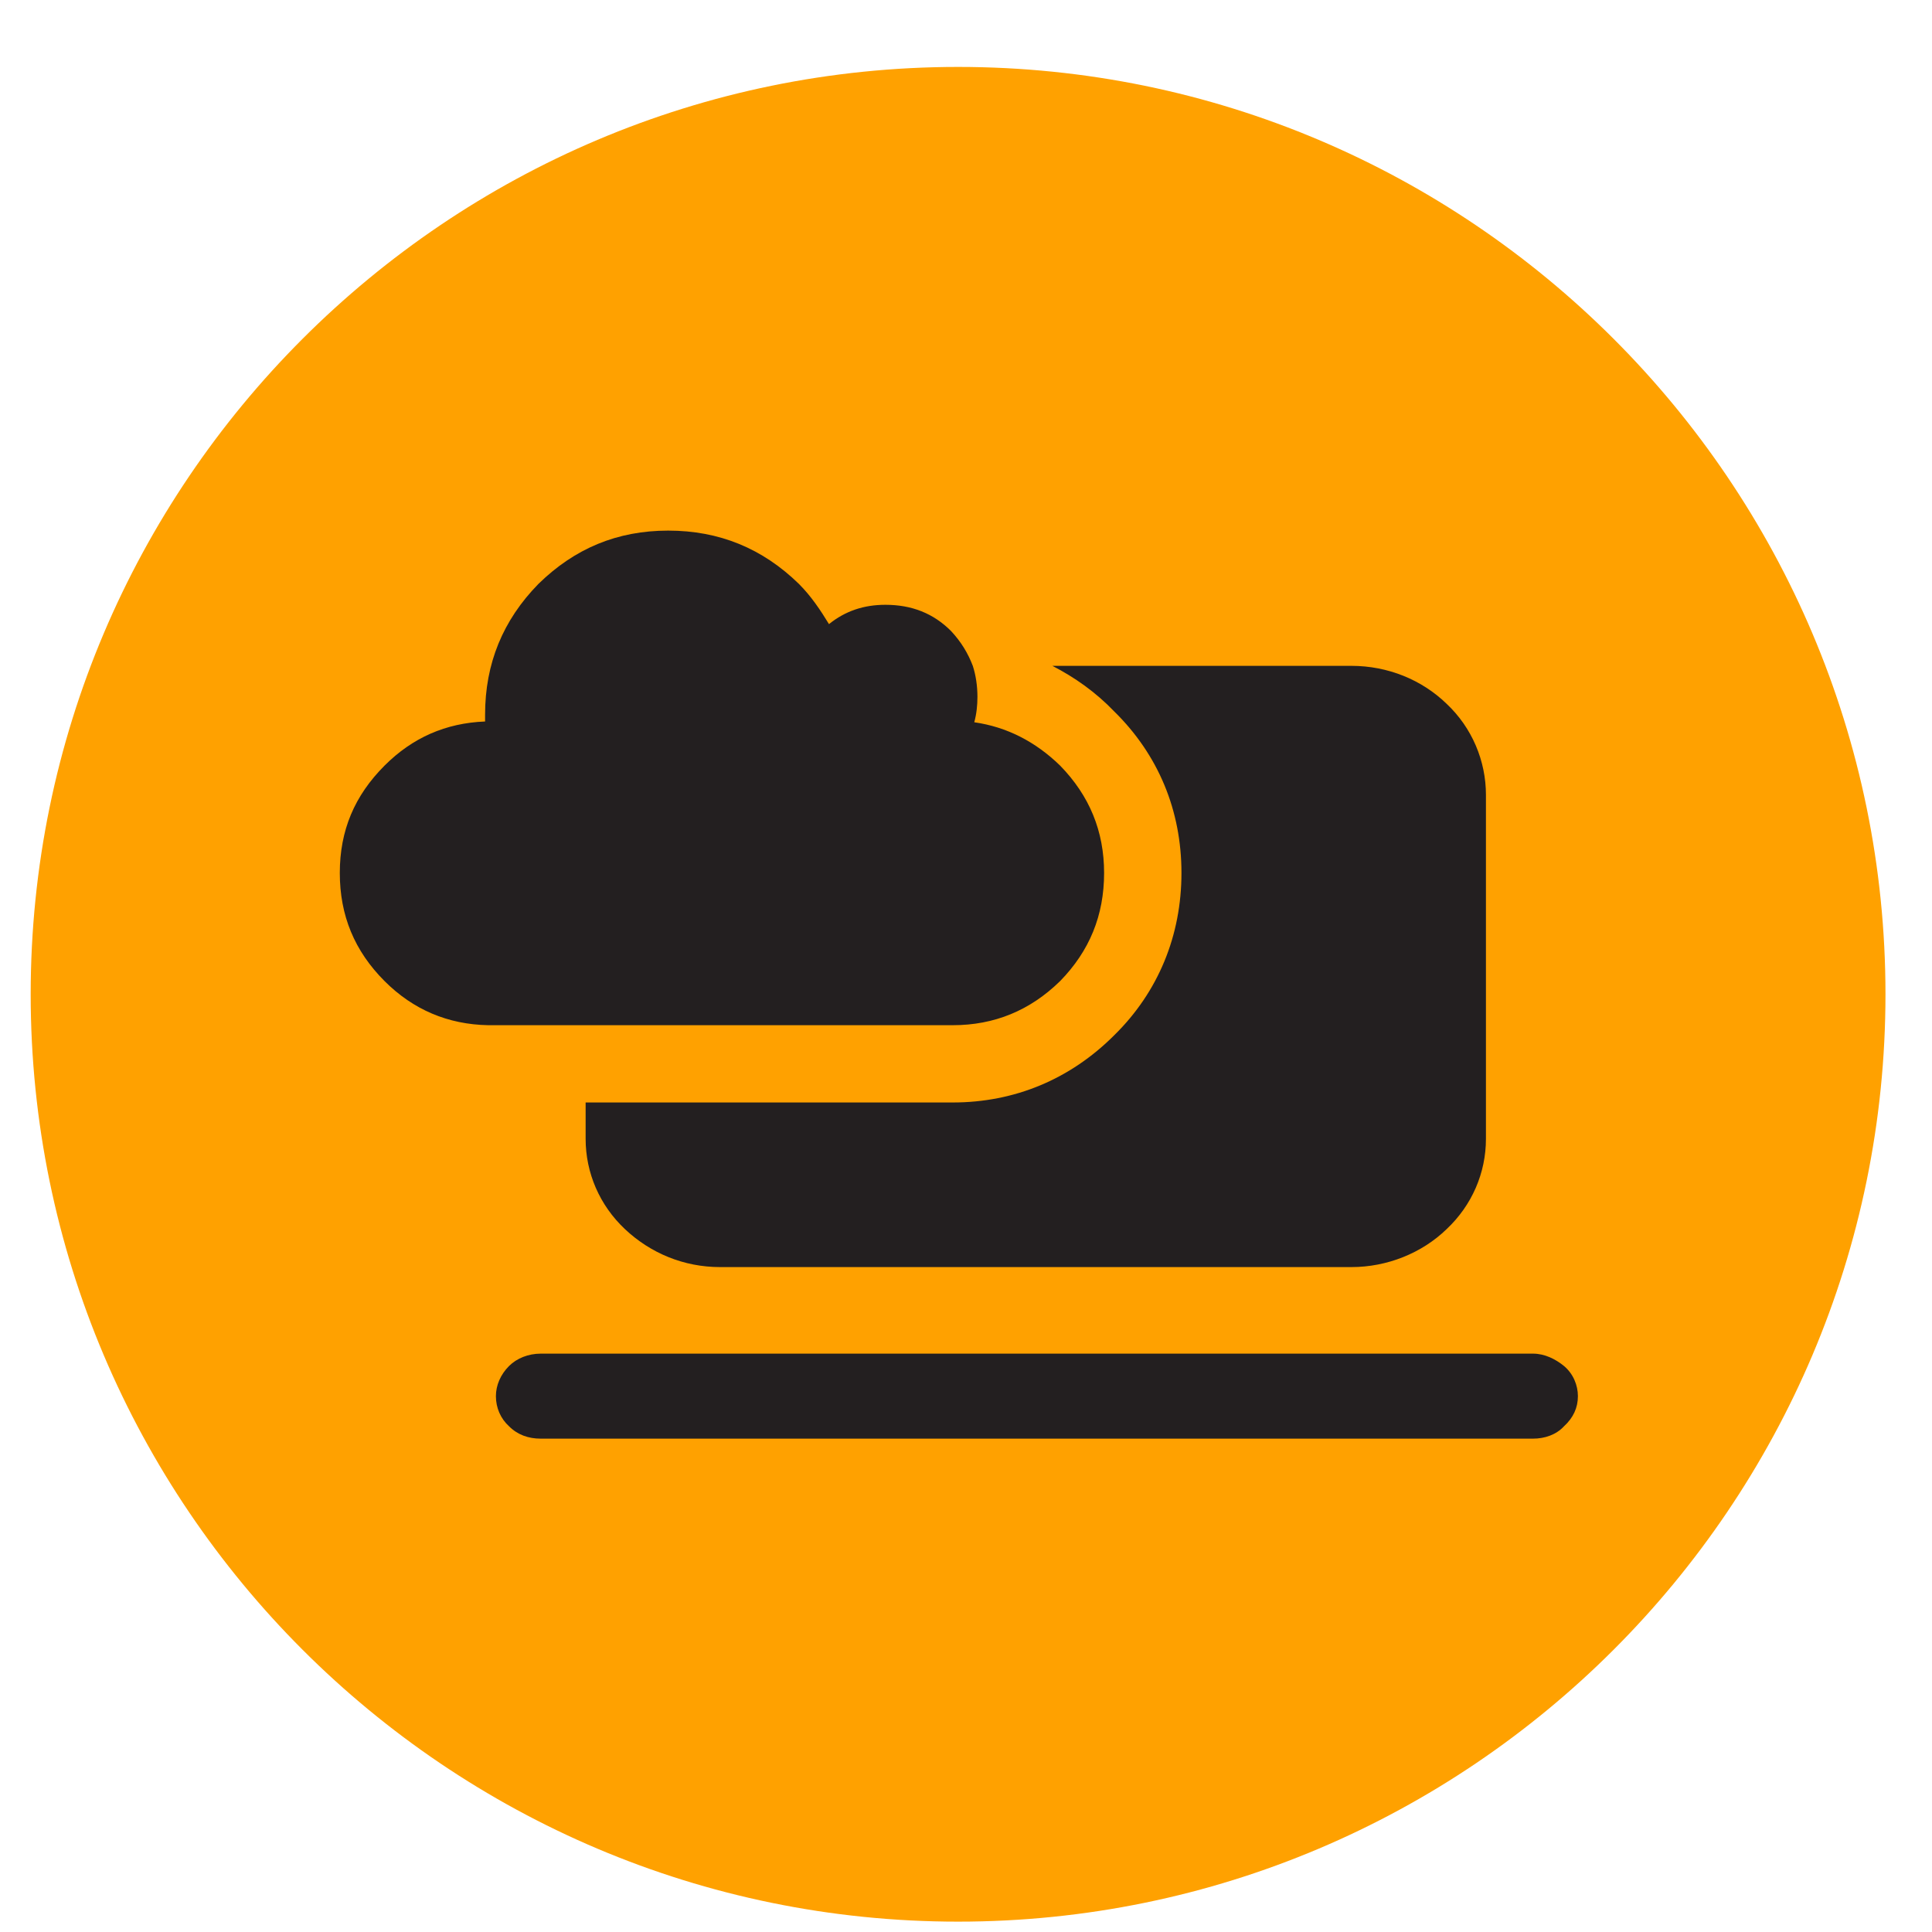 <svg width="25" height="25" viewBox="0 0 25 25" fill="none" xmlns="http://www.w3.org/2000/svg">
<path d="M12.398 24.866C5.779 24.866 0.397 19.484 0.397 12.866C0.397 6.248 5.779 0.866 12.398 0.866C19.016 0.866 24.398 6.248 24.398 12.866C24.398 19.484 19.016 24.866 12.398 24.866Z" fill="#FFA100"/>
<g clip-path="url(#clip0_2772_18709)">
<path d="M20.238 17.676C20.128 17.586 19.988 17.516 19.837 17.516H6.997C6.837 17.516 6.687 17.576 6.587 17.676C6.477 17.786 6.417 17.926 6.417 18.066C6.417 18.216 6.477 18.356 6.587 18.456C6.697 18.566 6.837 18.616 6.997 18.616H19.837C19.988 18.616 20.137 18.566 20.238 18.456C20.358 18.346 20.418 18.216 20.418 18.066C20.418 17.926 20.358 17.776 20.238 17.676Z" fill="#231F20"/>
<path d="M19.228 10.286V14.736C19.228 15.176 19.048 15.596 18.718 15.906C18.398 16.216 17.948 16.396 17.488 16.396H9.318C8.848 16.396 8.418 16.216 8.088 15.906C7.758 15.596 7.578 15.176 7.578 14.736V14.266H12.328C13.128 14.266 13.848 13.966 14.418 13.396C14.988 12.836 15.288 12.106 15.288 11.296C15.288 10.486 14.988 9.766 14.418 9.206C14.178 8.956 13.908 8.766 13.618 8.616H17.488C17.958 8.616 18.398 8.796 18.718 9.106C19.048 9.416 19.228 9.846 19.228 10.286Z" fill="#231F20"/>
<path d="M14.287 11.296C14.287 11.846 14.098 12.306 13.717 12.696C13.328 13.076 12.867 13.266 12.328 13.266H6.317C5.797 13.256 5.347 13.066 4.977 12.696C4.587 12.306 4.397 11.846 4.397 11.296C4.397 10.746 4.587 10.296 4.977 9.906C5.337 9.546 5.767 9.356 6.277 9.336V9.246C6.277 8.586 6.507 8.026 6.967 7.556C7.437 7.096 7.987 6.866 8.647 6.866C9.307 6.866 9.867 7.096 10.338 7.556C10.498 7.716 10.617 7.896 10.727 8.076C10.938 7.906 11.178 7.826 11.457 7.826C11.797 7.826 12.078 7.936 12.307 8.166C12.438 8.306 12.527 8.456 12.588 8.616C12.627 8.736 12.648 8.876 12.648 9.016C12.648 9.126 12.637 9.236 12.607 9.346C13.027 9.406 13.398 9.596 13.717 9.906C14.098 10.296 14.287 10.756 14.287 11.296Z" fill="#231F20"/>
</g>
<defs>
<clipPath id="clip0_2772_18709">
<rect width="16.02" height="11.75" fill="white" transform="translate(4.397 6.866)"/>
</clipPath>
</defs>
</svg>
